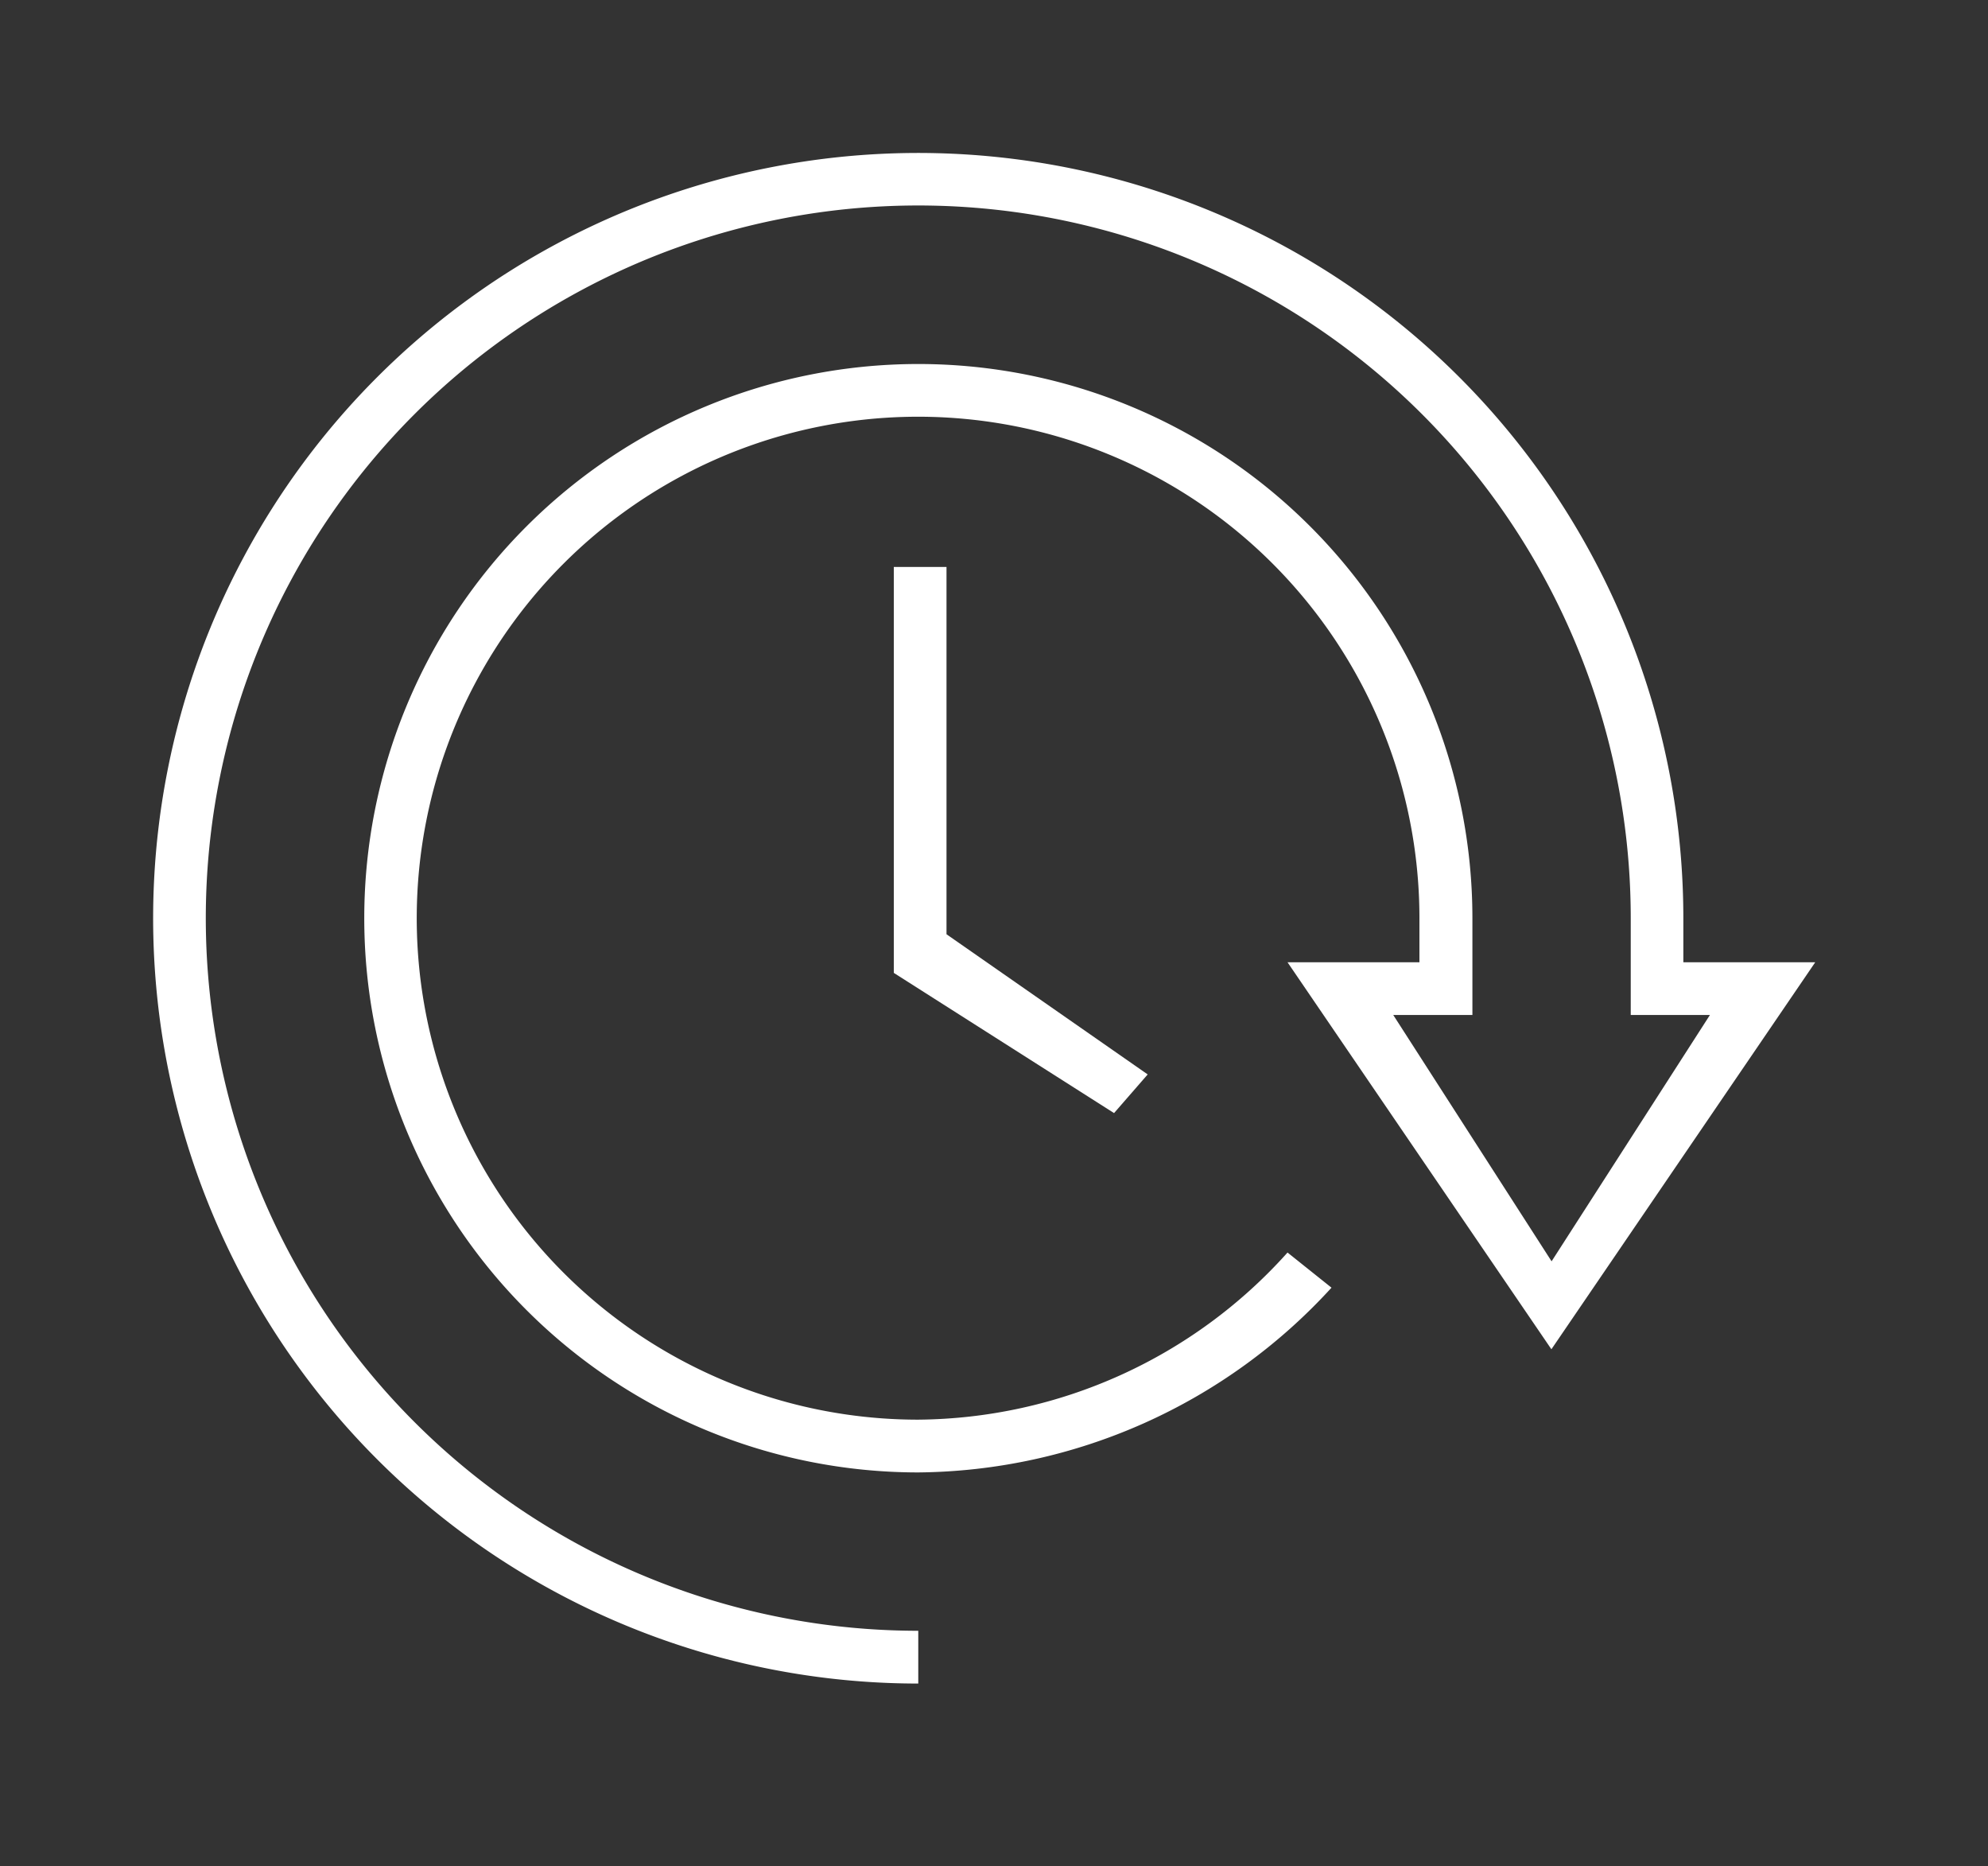 <svg xmlns="http://www.w3.org/2000/svg" width="65" height="61" viewBox="0 0 65 61">
  <rect x="0" y="0" width="65" height="61" fill="#333333" stroke="none"/>
  <g id="icon_15" transform="translate(-569 -3196)">
    <rect id="Rectangle_12" data-name="Rectangle 12" width="65" height="61" transform="translate(569 3196)" fill="none"/>
    <g id="Group_25" data-name="Group 25" transform="translate(150.242 2621.962)">
      <path id="Path_147" data-name="Path 147" d="M448.777,629.07a25.016,25.016,0,1,1,25.02-25.016v1.438h4.313l-8.627,12.651-8.628-12.651h4.313v-1.438a16.392,16.392,0,1,0-16.392,16.39,16.379,16.379,0,0,0,12.079-5.463l1.438,1.149a18.515,18.515,0,0,1-13.516,6.039A18.116,18.116,0,1,1,466.9,604.054v3.162h-2.588l5.177,8.052,5.177-8.052h-2.589v-3.162a23.295,23.295,0,1,0-23.295,23.291v1.725Z" fill="#fff" fill-rule="evenodd"/>
      <path id="Path_148" data-name="Path 148" d="M456.522,611.17l-7.2-4.582V593.318h1.723v12.007l6.578,4.582-1.1,1.264Z" transform="translate(-1.34 -0.748)" fill="#fff" fill-rule="evenodd"/>
    </g>
  </g>
</svg>
